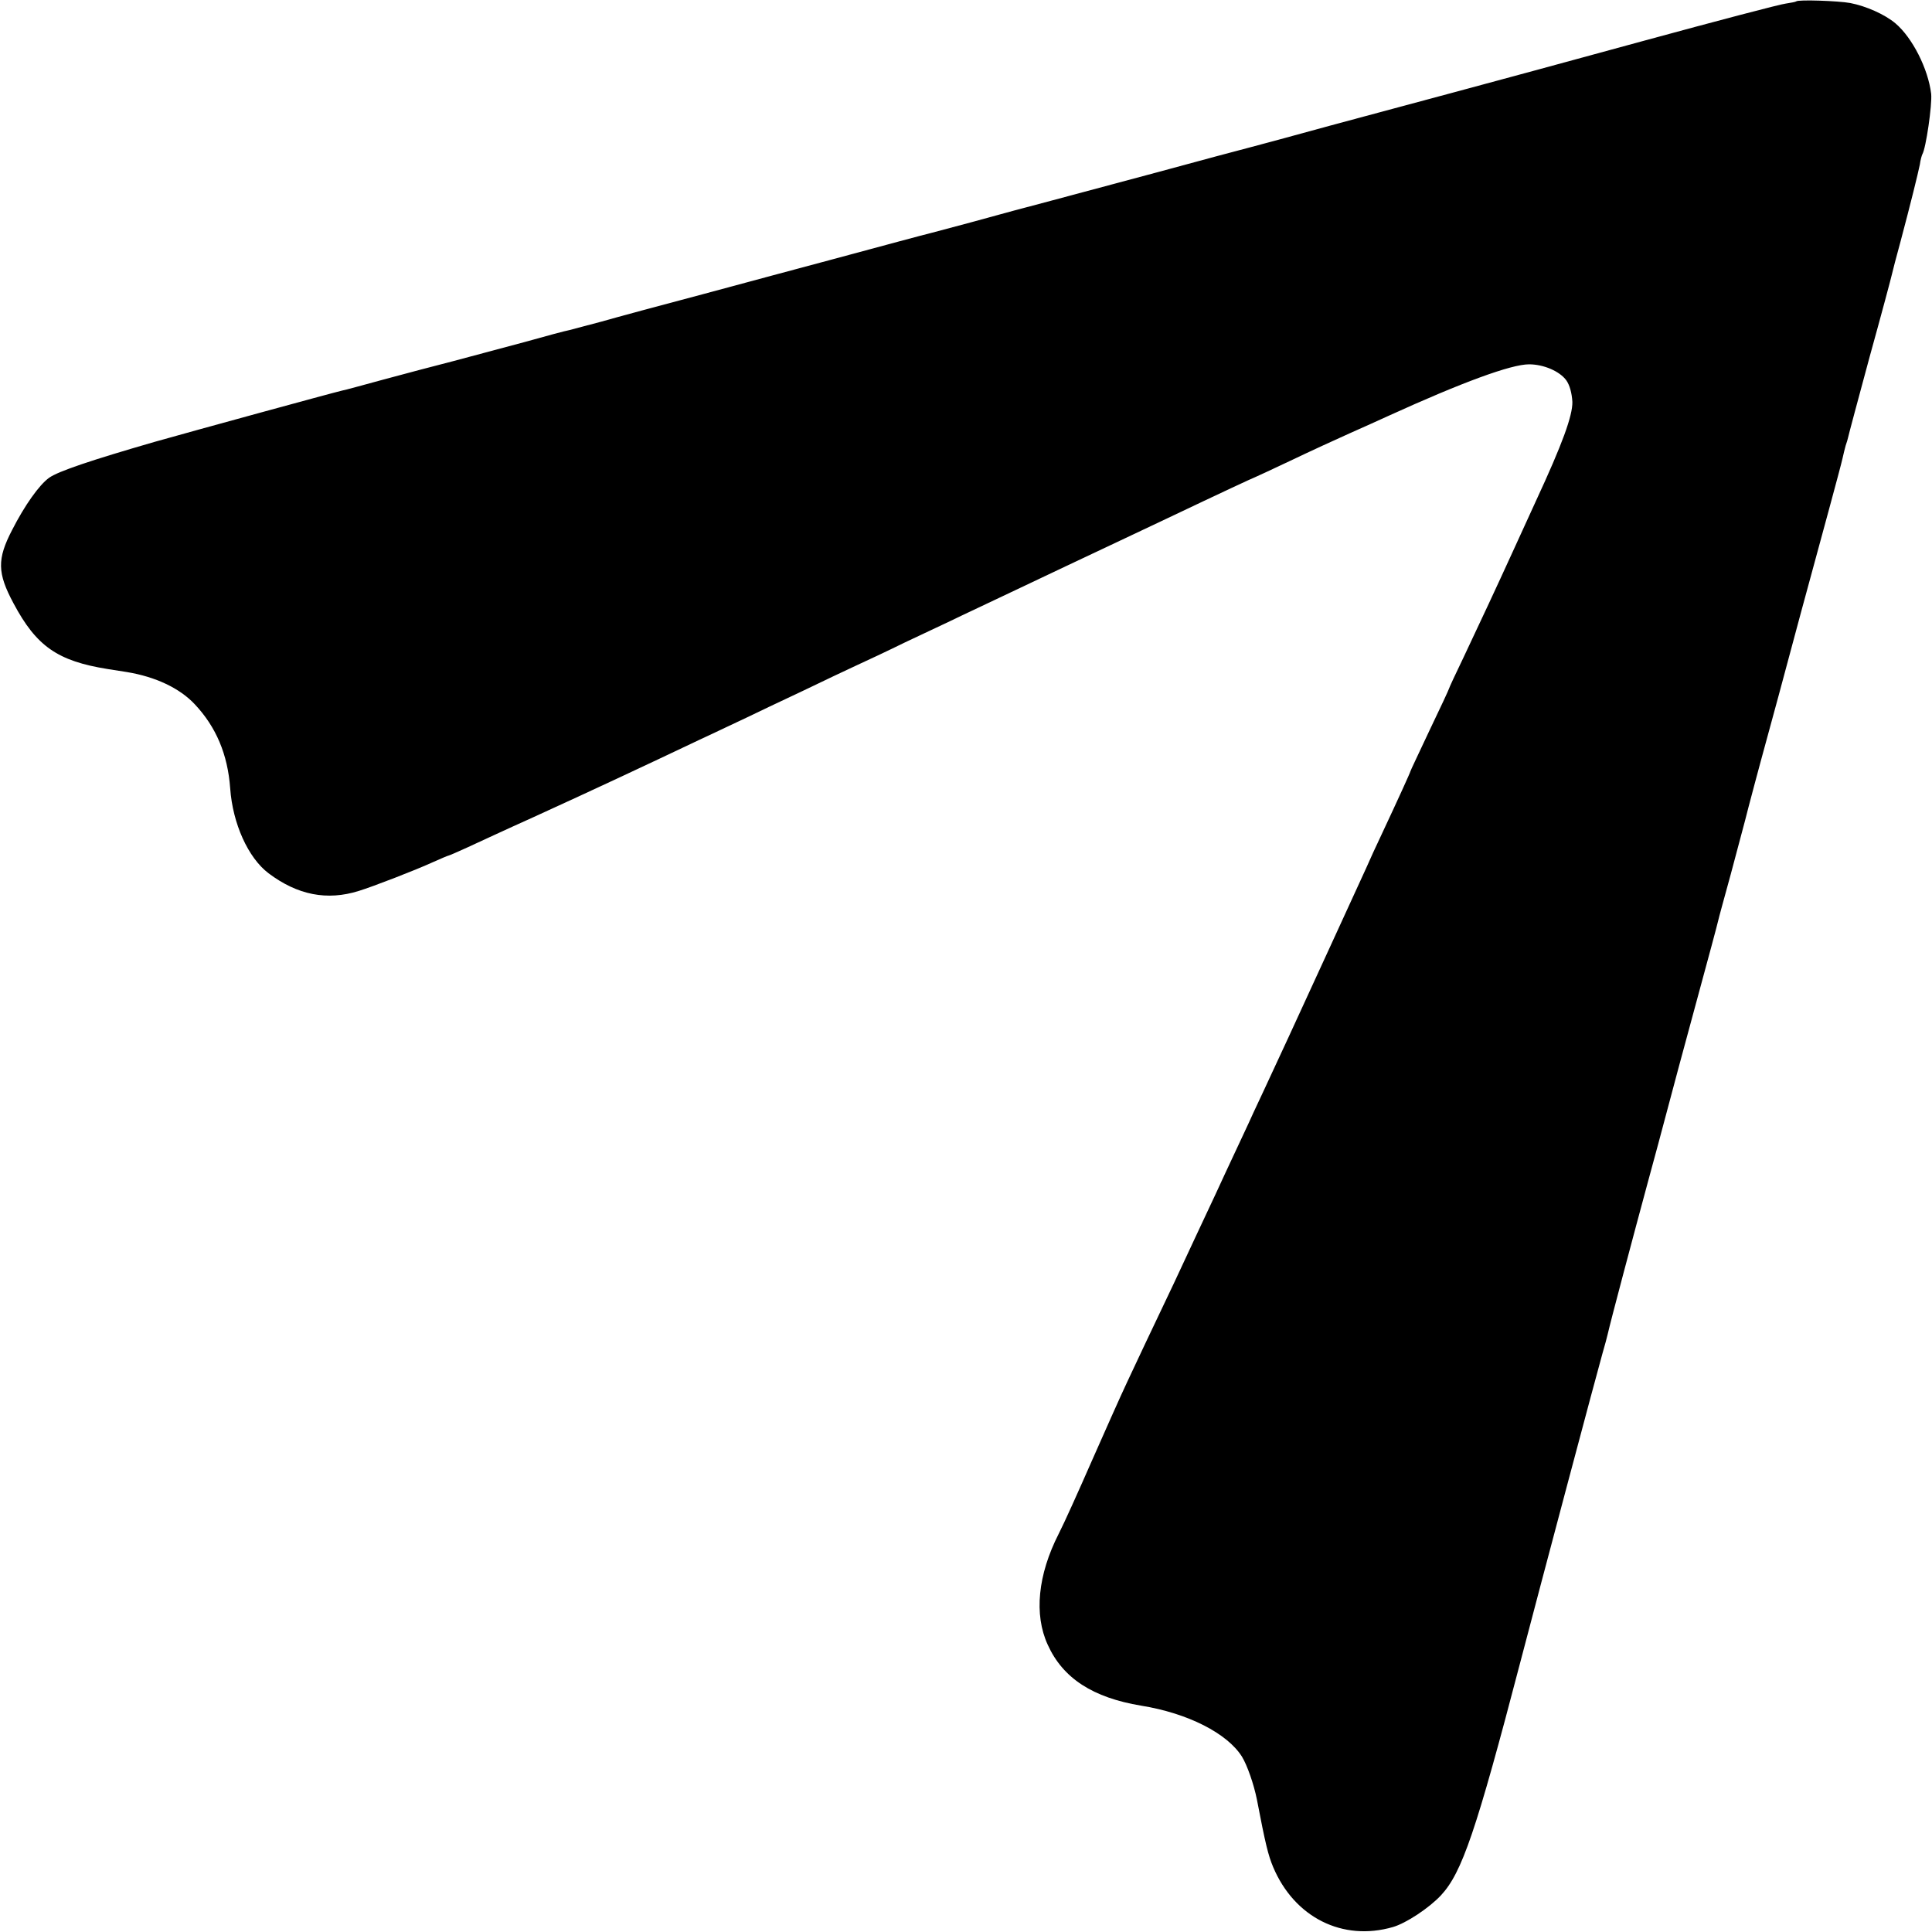 <?xml version="1.0" standalone="no"?>
<!DOCTYPE svg PUBLIC "-//W3C//DTD SVG 20010904//EN"
 "http://www.w3.org/TR/2001/REC-SVG-20010904/DTD/svg10.dtd">
<svg version="1.0" xmlns="http://www.w3.org/2000/svg"
 width="700pt" height="700pt" viewBox="0 0 700 700"
 preserveAspectRatio="xMidYMid meet">
<g transform="translate(0,700) scale(0.1,-0.1)"
fill="#000000" stroke="none">
<path d="M6508 6995 c-2 -2 -19 -5 -38 -8 -19 -2 -251 -63 -515 -135 -264 -72
-572 -156 -685 -186 -113 -30 -315 -85 -450 -121 -135 -37 -267 -73 -295 -80
-27 -7 -178 -47 -335 -90 -347 -93 -500 -134 -520 -139 -8 -2 -76 -21 -150
-41 -74 -20 -142 -38 -150 -40 -25 -6 -155 -41 -355 -95 -104 -28 -314 -84
-465 -125 -151 -40 -318 -85 -370 -100 -52 -14 -105 -28 -117 -31 -12 -2 -87
-22 -165 -44 -79 -21 -195 -52 -258 -69 -63 -16 -176 -46 -250 -66 -74 -20
-142 -39 -150 -40 -42 -10 -528 -143 -680 -186 -228 -66 -348 -106 -382 -130
-36 -26 -88 -99 -134 -189 -55 -106 -54 -156 5 -266 83 -156 160 -209 341
-238 19 -3 51 -8 70 -11 103 -17 191 -58 246 -117 77 -82 119 -181 128 -304 9
-128 65 -252 139 -308 105 -79 212 -100 327 -64 52 16 207 76 268 104 29 13
55 24 57 24 2 0 32 13 67 29 35 16 142 66 238 109 217 99 403 186 605 282 61
28 137 65 170 80 33 16 123 59 200 95 77 37 167 80 200 95 33 15 112 52 175
83 63 30 156 73 205 97 132 62 255 121 380 180 61 29 148 70 195 92 47 22 121
57 165 78 206 98 318 150 320 150 1 0 61 28 131 61 71 34 167 78 214 99 47 21
110 49 140 63 268 122 445 187 510 187 53 0 111 -25 135 -58 12 -17 20 -45 22
-78 1 -50 -36 -152 -132 -359 -15 -33 -51 -112 -80 -175 -68 -149 -115 -249
-181 -389 -30 -62 -54 -114 -54 -116 0 -2 -31 -69 -70 -150 -38 -81 -70 -148
-70 -150 0 -3 -45 -102 -105 -230 -18 -38 -43 -92 -55 -120 -23 -51 -230 -501
-281 -612 -16 -35 -42 -91 -58 -125 -16 -35 -47 -101 -69 -148 -21 -47 -54
-116 -72 -155 -18 -38 -47 -101 -65 -140 -18 -38 -49 -104 -68 -145 -19 -41
-57 -122 -84 -180 -102 -214 -122 -257 -168 -355 -26 -55 -84 -186 -130 -290
-46 -105 -99 -223 -119 -262 -76 -149 -90 -293 -40 -402 55 -122 164 -192 339
-221 168 -27 312 -100 365 -185 19 -31 43 -100 54 -155 31 -162 41 -202 59
-245 77 -182 251 -270 434 -217 48 14 131 69 174 115 76 82 127 231 288 847
74 283 280 1057 297 1116 8 28 17 60 19 70 11 49 92 353 145 549 23 83 54 200
70 260 16 61 63 236 105 390 42 154 78 288 80 298 2 10 23 86 46 170 22 84 52
193 64 242 13 50 33 124 44 165 36 131 87 319 146 540 32 118 78 287 102 375
24 88 46 171 49 185 3 14 8 34 11 45 4 11 8 25 9 30 1 6 36 137 78 292 43 155
79 290 81 300 2 10 16 63 31 118 37 139 63 245 70 279 2 16 7 33 9 37 13 21
36 180 32 219 -11 91 -68 203 -129 255 -39 33 -107 63 -164 74 -43 8 -189 13
-196 6z"/>
</g>
</svg>

